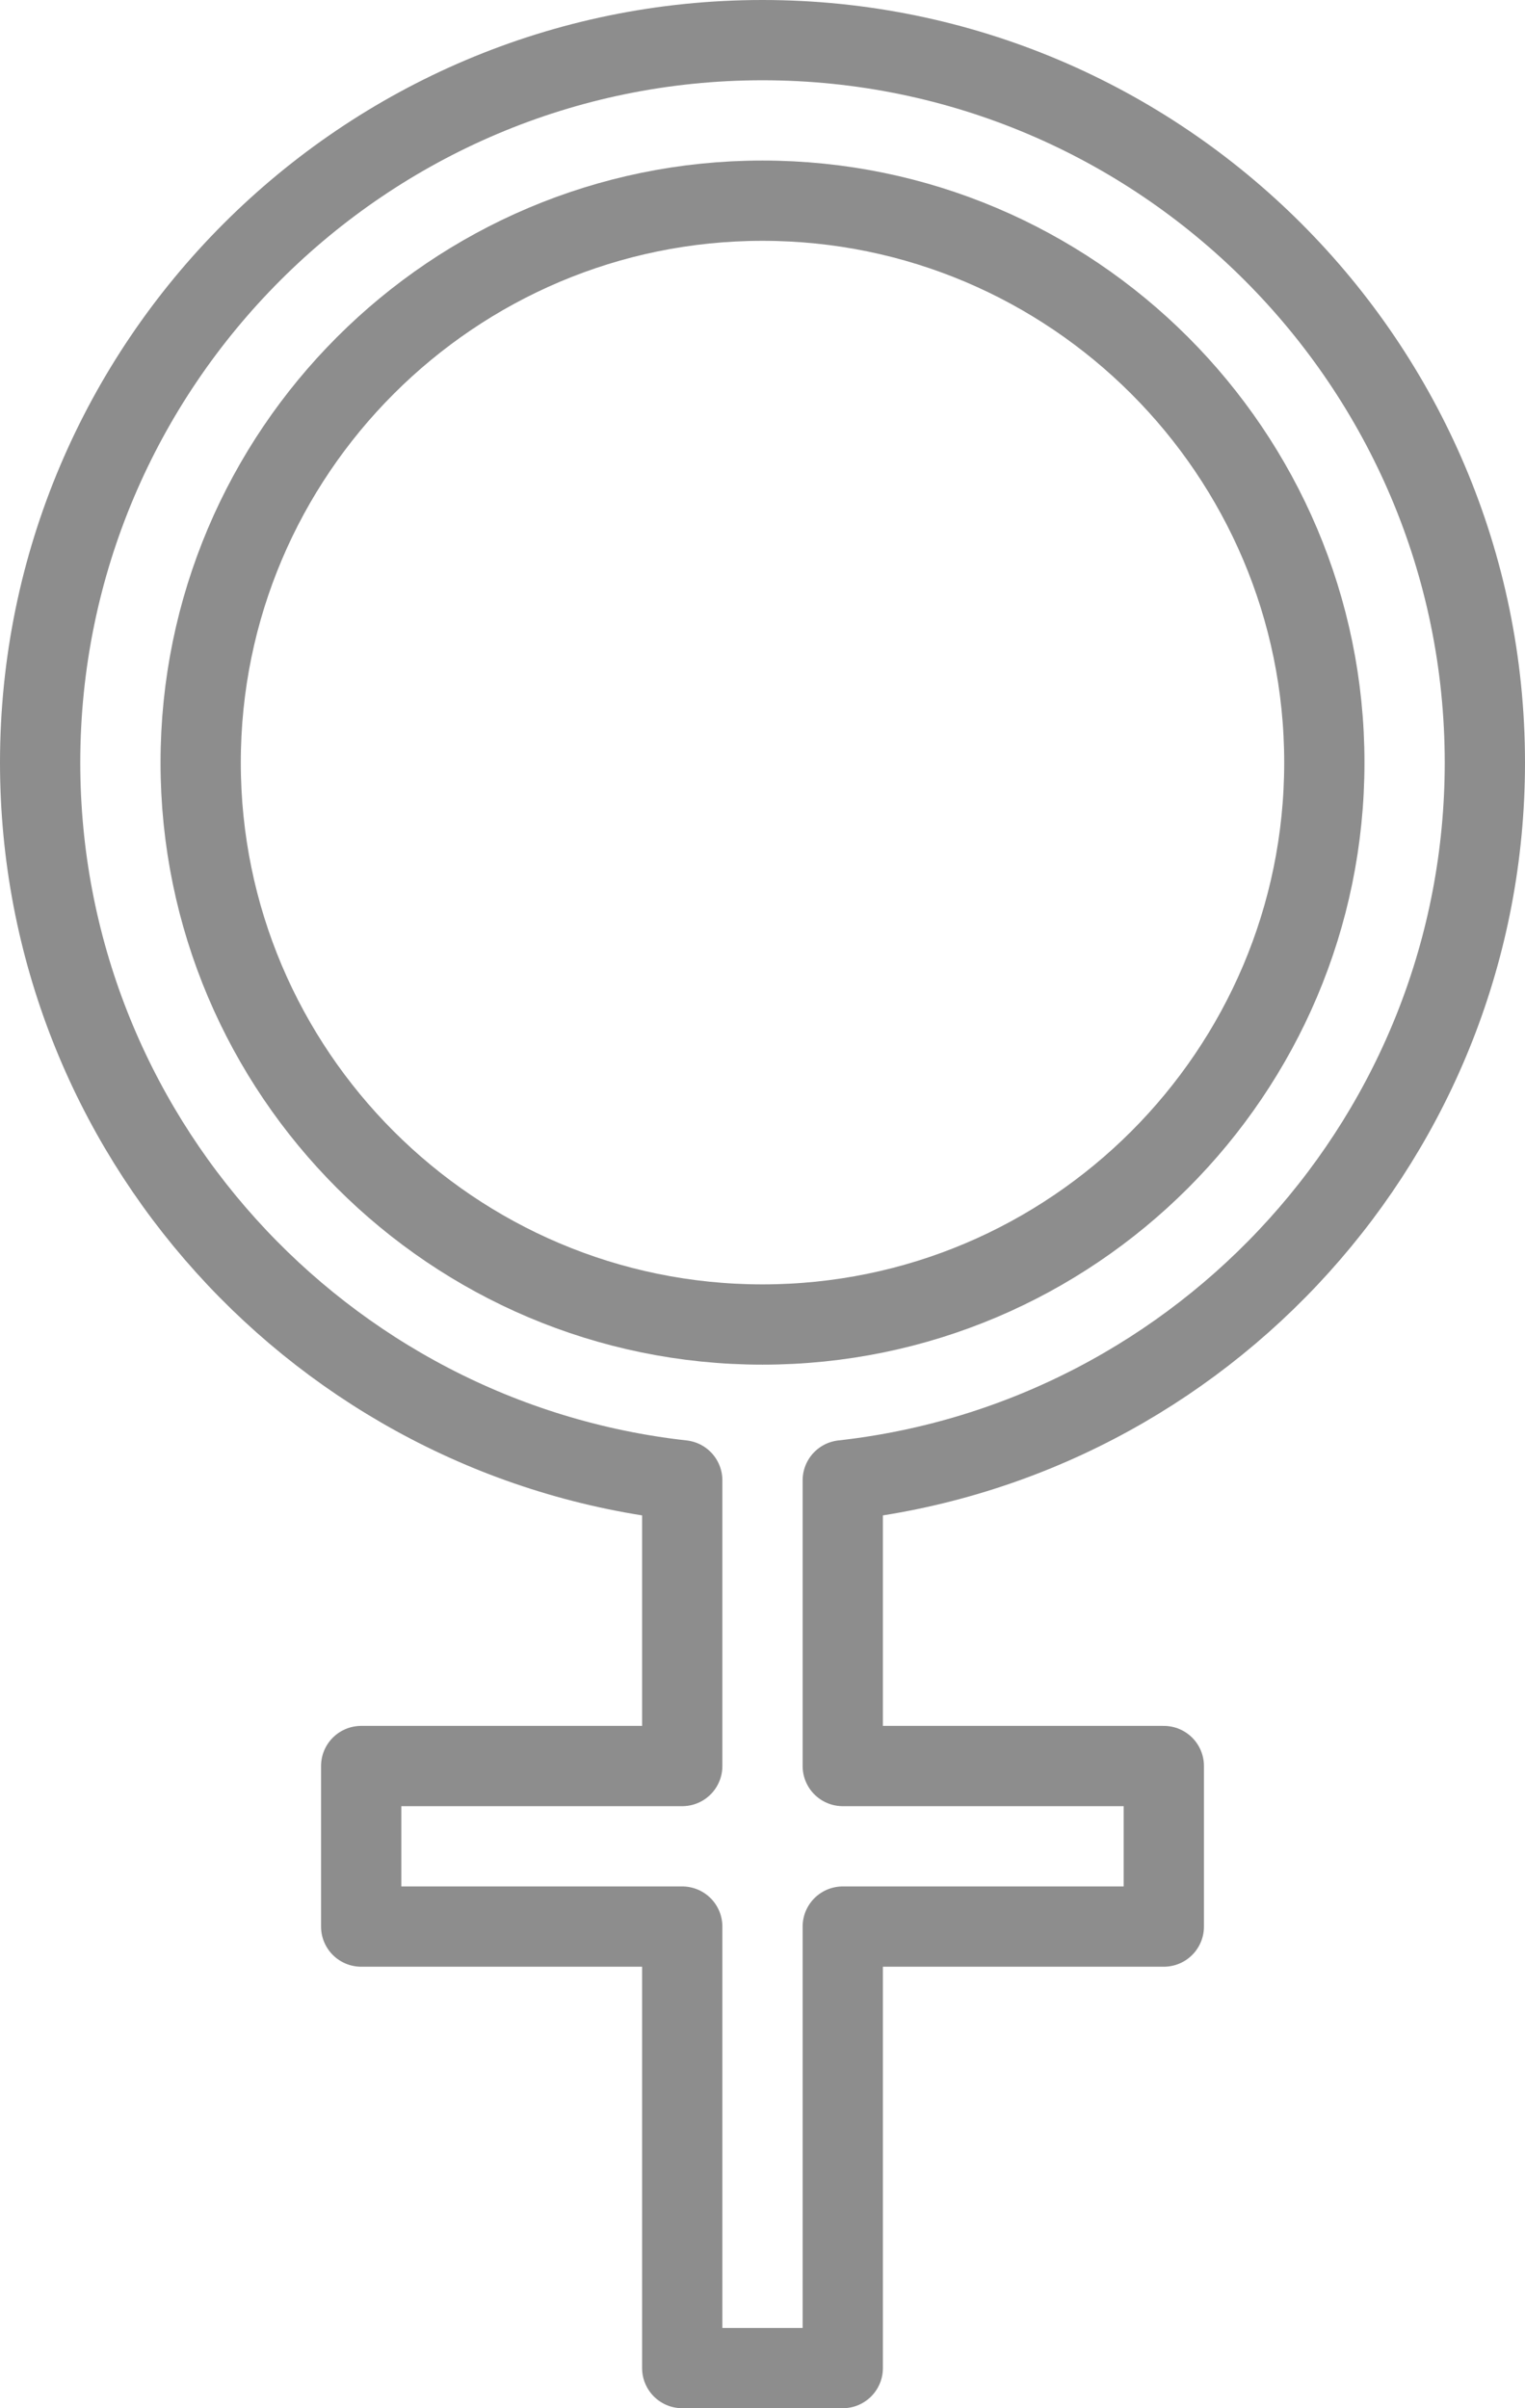<?xml version="1.0" encoding="UTF-8" standalone="no"?>
<svg width="38px" height="60px" viewBox="0 0 38 60" version="1.1" xmlns="http://www.w3.org/2000/svg" xmlns:xlink="http://www.w3.org/1999/xlink">
<style>
path {
	stroke:#8d8d8d;
}
</style>
    <g id="Page-1" stroke="none" stroke-width="1" fill="none" fill-rule="evenodd" stroke-linecap="round" stroke-linejoin="round">
        <g id="Icons" transform="translate(-491, -980)" stroke="#000000" stroke-width="2">
            <g id="54--Female--(Outline)" transform="translate(492, 981)">
                <path d="M18,32 C10.28,32 4,25.72 4,18 C4,10.28 10.28,4 18,4 C25.72,4 32,10.28 32,18 C32,25.72 25.72,32 18,32 L18,32 Z" id="Stroke-660"></path>
                <path d="M36,18 C36,8.075 27.925,0 18,0 C8.075,0 0,8.075 0,18 C0,27.248 7.013,34.883 16,35.882 L16,43 L8,43 L8,47 L16,47 L16,58 L20,58 L20,47 L28,47 L28,43 L20,43 L20,35.882 C28.987,34.883 36,27.248 36,18 L36,18 Z" id="Stroke-662"></path>
            </g>
        </g>
    </g>
</svg>
